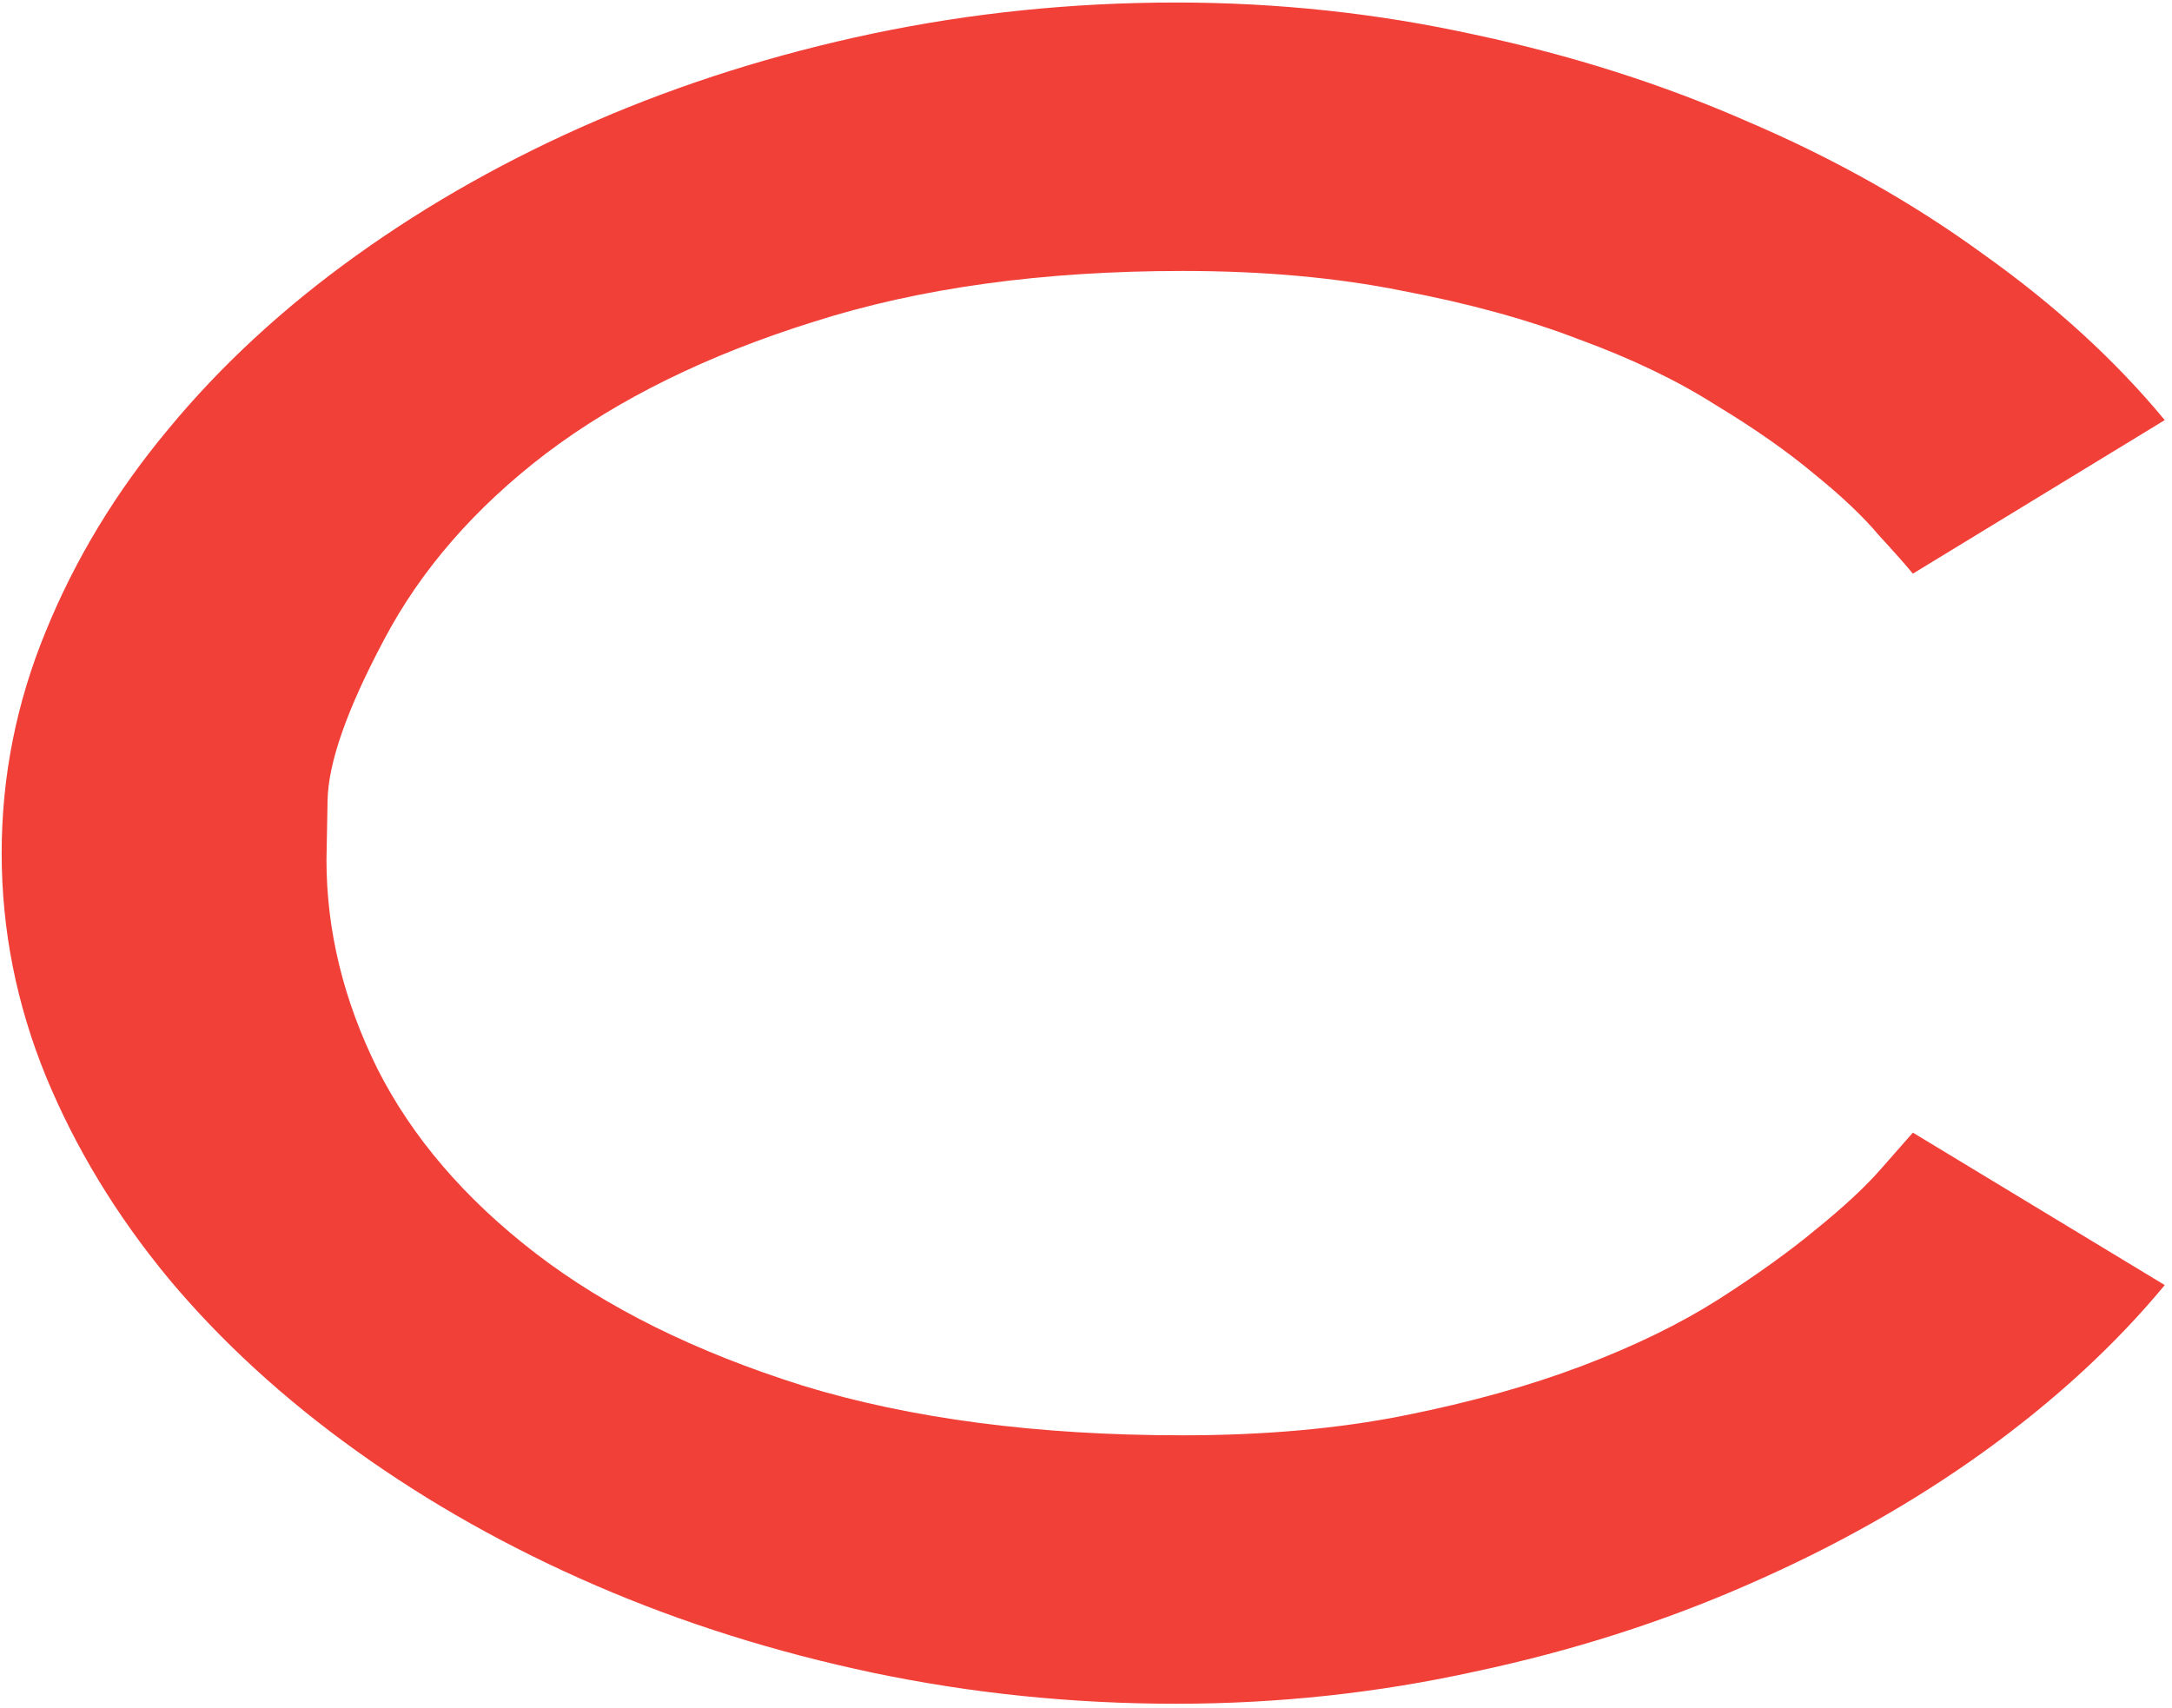 <?xml version="1.0" encoding="UTF-8"?> <svg xmlns="http://www.w3.org/2000/svg" width="192" height="151" viewBox="0 0 192 151" fill="none"><path d="M191.359 113.602C186.997 118.875 181.659 123.79 175.344 128.348C169.094 132.84 162.16 136.746 154.543 140.066C146.991 143.387 138.918 145.958 130.324 147.781C121.73 149.669 112.941 150.613 103.957 150.613C94.842 150.613 85.923 149.702 77.199 147.879C68.54 146.056 60.37 143.484 52.688 140.164C45.005 136.844 37.941 132.872 31.496 128.25C25.051 123.628 19.517 118.549 14.895 113.016C10.272 107.417 6.659 101.46 4.055 95.144C1.451 88.764 0.148 82.189 0.148 75.418C0.148 68.647 1.451 62.104 4.055 55.789C6.659 49.409 10.272 43.452 14.895 37.918C19.517 32.319 25.051 27.208 31.496 22.586C37.941 17.963 45.005 13.992 52.688 10.672C60.37 7.352 68.54 4.78 77.199 2.957C85.923 1.134 94.842 0.223 103.957 0.223C112.941 0.223 121.73 1.167 130.324 3.055C138.918 4.878 146.991 7.449 154.543 10.77C162.16 14.025 169.094 17.931 175.344 22.488C181.659 26.98 186.997 31.863 191.359 37.137L169.094 50.711C168.508 49.995 167.499 48.855 166.066 47.293C164.699 45.665 162.811 43.875 160.402 41.922C157.993 39.904 155.064 37.853 151.613 35.77C148.228 33.621 144.224 31.701 139.602 30.008C135.044 28.25 129.836 26.818 123.977 25.711C118.182 24.539 111.704 23.953 104.543 23.953C92.173 23.953 81.301 25.451 71.926 28.445C62.551 31.375 54.673 35.249 48.293 40.066C41.978 44.884 37.193 50.385 33.938 56.57C30.682 62.69 29.022 67.41 28.957 70.731C28.892 74.051 28.859 75.809 28.859 76.004C28.859 82.254 30.357 88.406 33.352 94.461C36.411 100.516 41.066 105.952 47.316 110.77C53.566 115.587 61.444 119.493 70.949 122.488C80.519 125.418 91.717 126.883 104.543 126.883C111.77 126.883 118.312 126.297 124.172 125.125C130.031 123.953 135.272 122.488 139.895 120.73C144.517 118.973 148.521 117.02 151.906 114.871C155.357 112.658 158.254 110.574 160.598 108.621C163.007 106.668 164.895 104.91 166.262 103.348C167.629 101.785 168.573 100.711 169.094 100.125L191.359 113.602Z" fill="#F14038"></path></svg> 